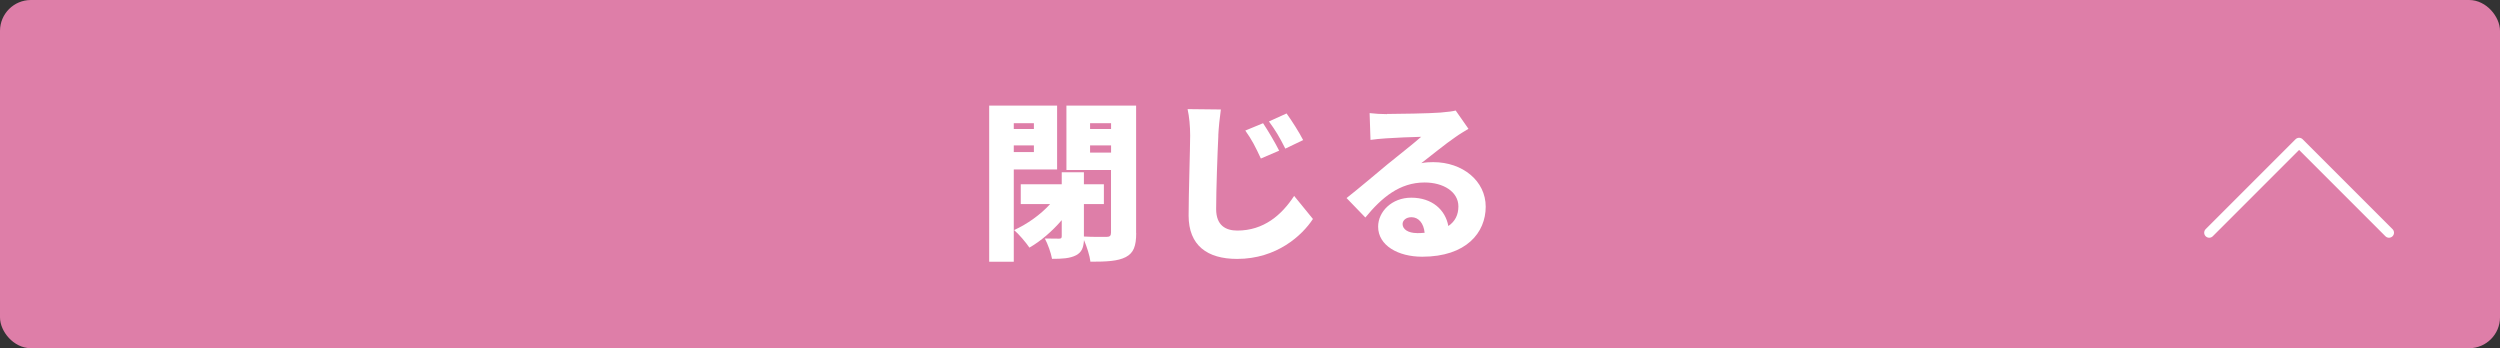 <?xml version="1.0" encoding="UTF-8"?><svg id="_イヤー_2" xmlns="http://www.w3.org/2000/svg" viewBox="0 0 340.46 47.42"><rect x="0" y="0" width="340.46" height="47.42" fill="#333333" stroke="none"/><defs><style>.cls-1{stroke:#fff;stroke-linecap:round;stroke-linejoin:round;stroke-width:1.37px;}.cls-1,.cls-2{fill:none;}.cls-3{fill:#fff;}.cls-4{fill:#de7ea8;}.cls-2{stroke:#de7ea8;stroke-miterlimit:10;stroke-width:1.26px;}</style></defs><g id="design"><g><g><rect class="cls-4" x=".63" y=".63" width="339.2" height="46.16" rx="3.58" ry="3.58"/><rect class="cls-2" x=".63" y=".63" width="339.2" height="46.16" rx="3.58" ry="3.58"/></g><g><path class="cls-3" d="M138.06,23.08v12.56h-3.35V14.38h9.25v8.7h-5.91Zm0-6.3v.79h2.74v-.79h-2.74Zm2.74,3.93v-.91h-2.74v.91h2.74Zm13.93,11.02c0,1.79-.35,2.72-1.42,3.28-1.09,.56-2.6,.63-4.81,.63-.09-.79-.49-2.05-.88-2.95-.07,1.05-.3,1.65-1.07,2.07-.86,.44-1.91,.49-3.28,.49-.14-.81-.58-2.02-.98-2.77,.77,.02,1.65,.02,1.93,.02s.37-.07,.37-.33v-2.19c-1.3,1.51-2.86,2.86-4.4,3.74-.49-.72-1.44-1.84-2.09-2.39,1.77-.79,3.63-2.12,4.91-3.54h-4v-2.7h5.58v-1.63h3.02v1.63h2.72v2.7h-2.72v4.42c1.21,.07,2.65,.05,3.09,.05s.6-.16,.6-.58v-8.53h-6.07V14.38h9.49V31.73Zm-6.28-14.95v.79h2.86v-.79h-2.86Zm2.86,4v-.98h-2.86v.98h2.86Z"/><path class="cls-3" d="M165.92,18.45c-.12,2.44-.3,7.46-.3,10.02,0,2.23,1.3,2.93,2.88,2.93,3.6,0,6.05-2.12,7.74-4.72l2.56,3.14c-1.46,2.23-4.91,5.44-10.33,5.44-4.07,0-6.6-1.84-6.6-5.91,0-2.93,.21-9.16,.21-10.91,0-1.26-.12-2.54-.35-3.58l4.53,.05c-.16,1.12-.3,2.51-.35,3.54Zm8.28,2.07l-2.49,1.07c-.74-1.6-1.21-2.53-2.12-3.81l2.42-1c.7,1.05,1.67,2.7,2.19,3.74Zm3.26-1.44l-2.42,1.16c-.81-1.61-1.33-2.47-2.23-3.7l2.4-1.09c.72,1,1.74,2.6,2.26,3.63Z"/><path class="cls-3" d="M188.89,15.52c1.26,0,5.91-.07,7.28-.19,1.12-.09,1.77-.19,2.07-.28l1.74,2.49c-.6,.37-1.21,.72-1.79,1.14-1.3,.88-3.35,2.56-4.63,3.54,.6-.12,1.07-.14,1.63-.14,4,0,7.14,2.56,7.14,6.07s-2.63,6.81-8.65,6.81c-3.28,0-6-1.53-6-4.09,0-2.05,1.86-3.95,4.51-3.95,2.84,0,4.65,1.65,5.05,3.86,.93-.63,1.37-1.53,1.37-2.67,0-2-2.05-3.26-4.6-3.26-3.4,0-5.84,2.05-8.07,4.77l-2.56-2.65c1.49-1.16,4.21-3.46,5.58-4.6,1.3-1.07,3.46-2.74,4.58-3.74-1.16,.02-3.56,.12-4.81,.21-.7,.05-1.54,.12-2.09,.21l-.12-3.65c.72,.09,1.6,.14,2.37,.14Zm4.07,16.23c.37,0,.72-.02,1.05-.05-.12-1.28-.81-2.12-1.79-2.12-.77,0-1.21,.46-1.21,.93,0,.72,.77,1.23,1.95,1.23Z"/></g><polyline class="cls-1" points="325.34 31.69 313.1 19.45 300.86 31.69"/></g></g></svg>